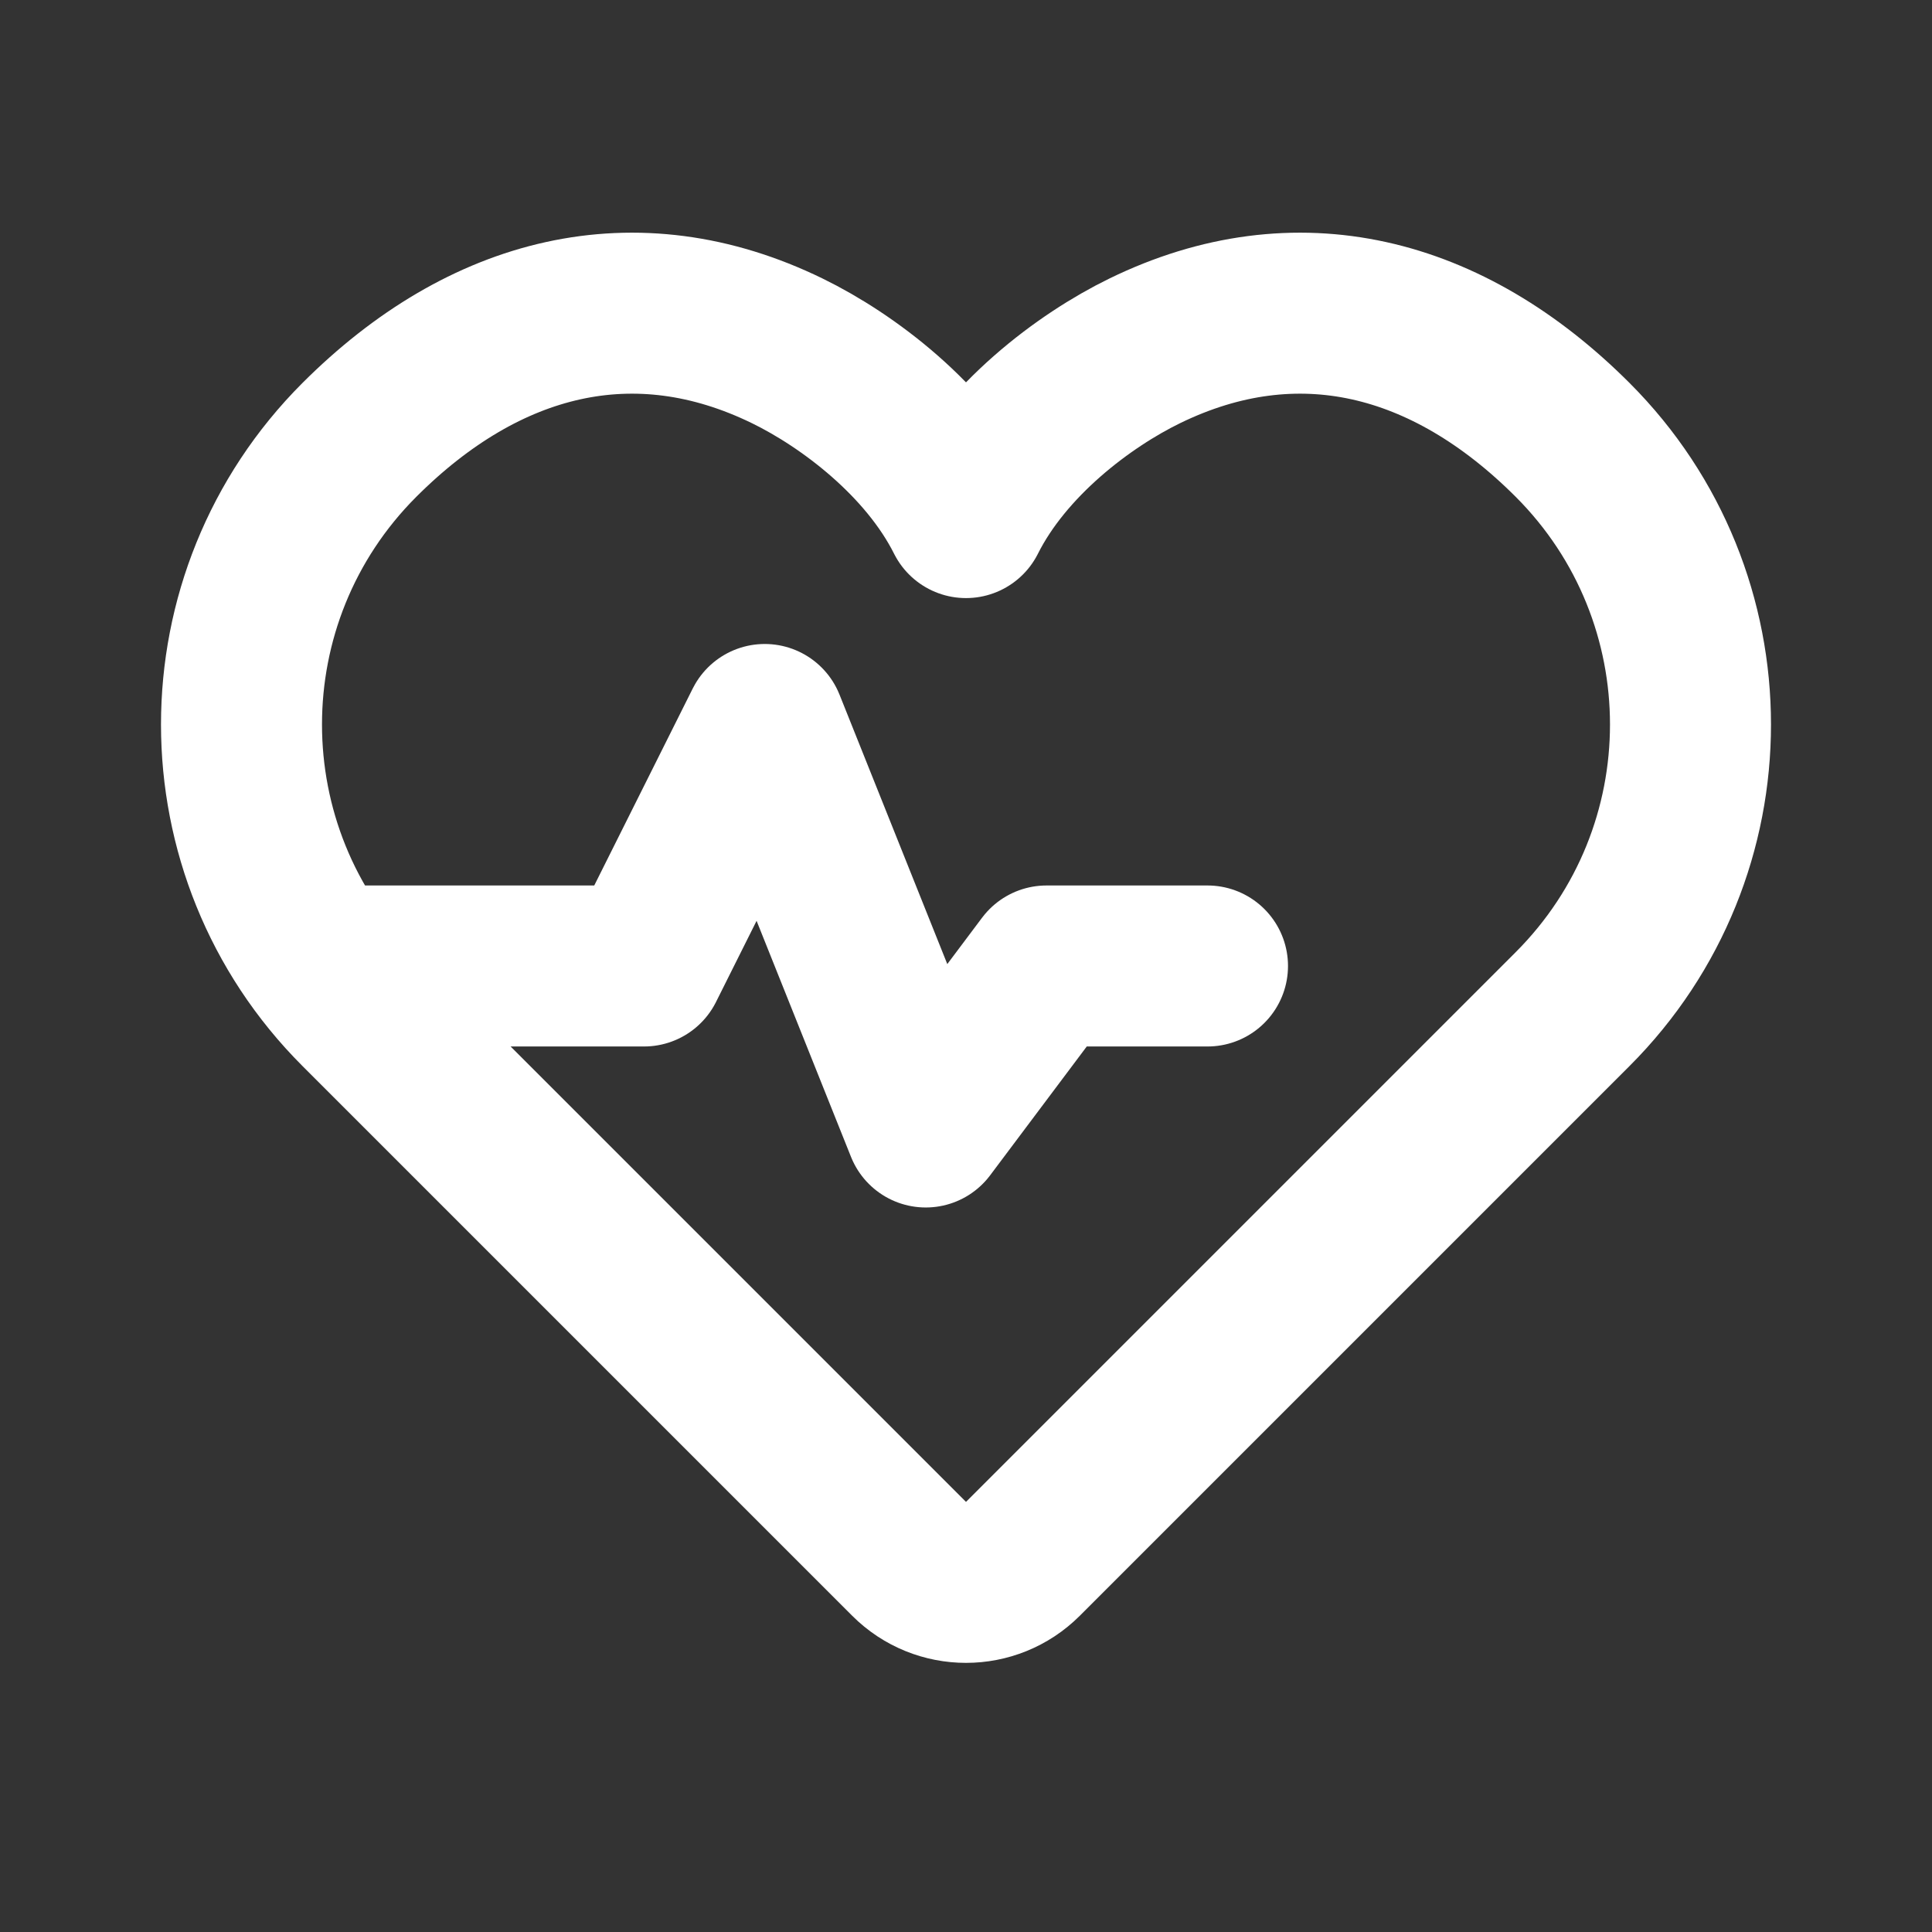 <?xml version="1.0" encoding="UTF-8"?>
<!-- Generated by Pixelmator Pro 3.6.17 -->
<svg width="800" height="800" viewBox="0 0 800 800" xmlns="http://www.w3.org/2000/svg">
    <rect x="0" y="0" width="800" height="800" fill="#333333" stroke="none"/>
    <path id="Path" fill="none" stroke="#ffffff" stroke-width="66.667" stroke-linecap="round" stroke-linejoin="round" d="M 133.333 399.993 L 266.667 399.993 L 316.667 299.992 L 383.333 466.66 L 433.333 399.993 L 500 399.993 M 400 214.319 C 416.147 182.145 448.943 157.514 473.957 145.309 C 536.98 114.557 599.44 130.401 651.183 182.145 C 716.27 247.233 716.27 352.76 651.183 417.847 L 423.57 645.463 C 410.553 658.48 389.447 658.48 376.43 645.463 L 148.816 417.847 C 83.728 352.76 83.728 247.233 148.816 182.145 C 200.56 130.401 263.019 114.557 326.042 145.309 C 351.057 157.514 383.853 182.145 400 214.319 Z"/>
</svg>
